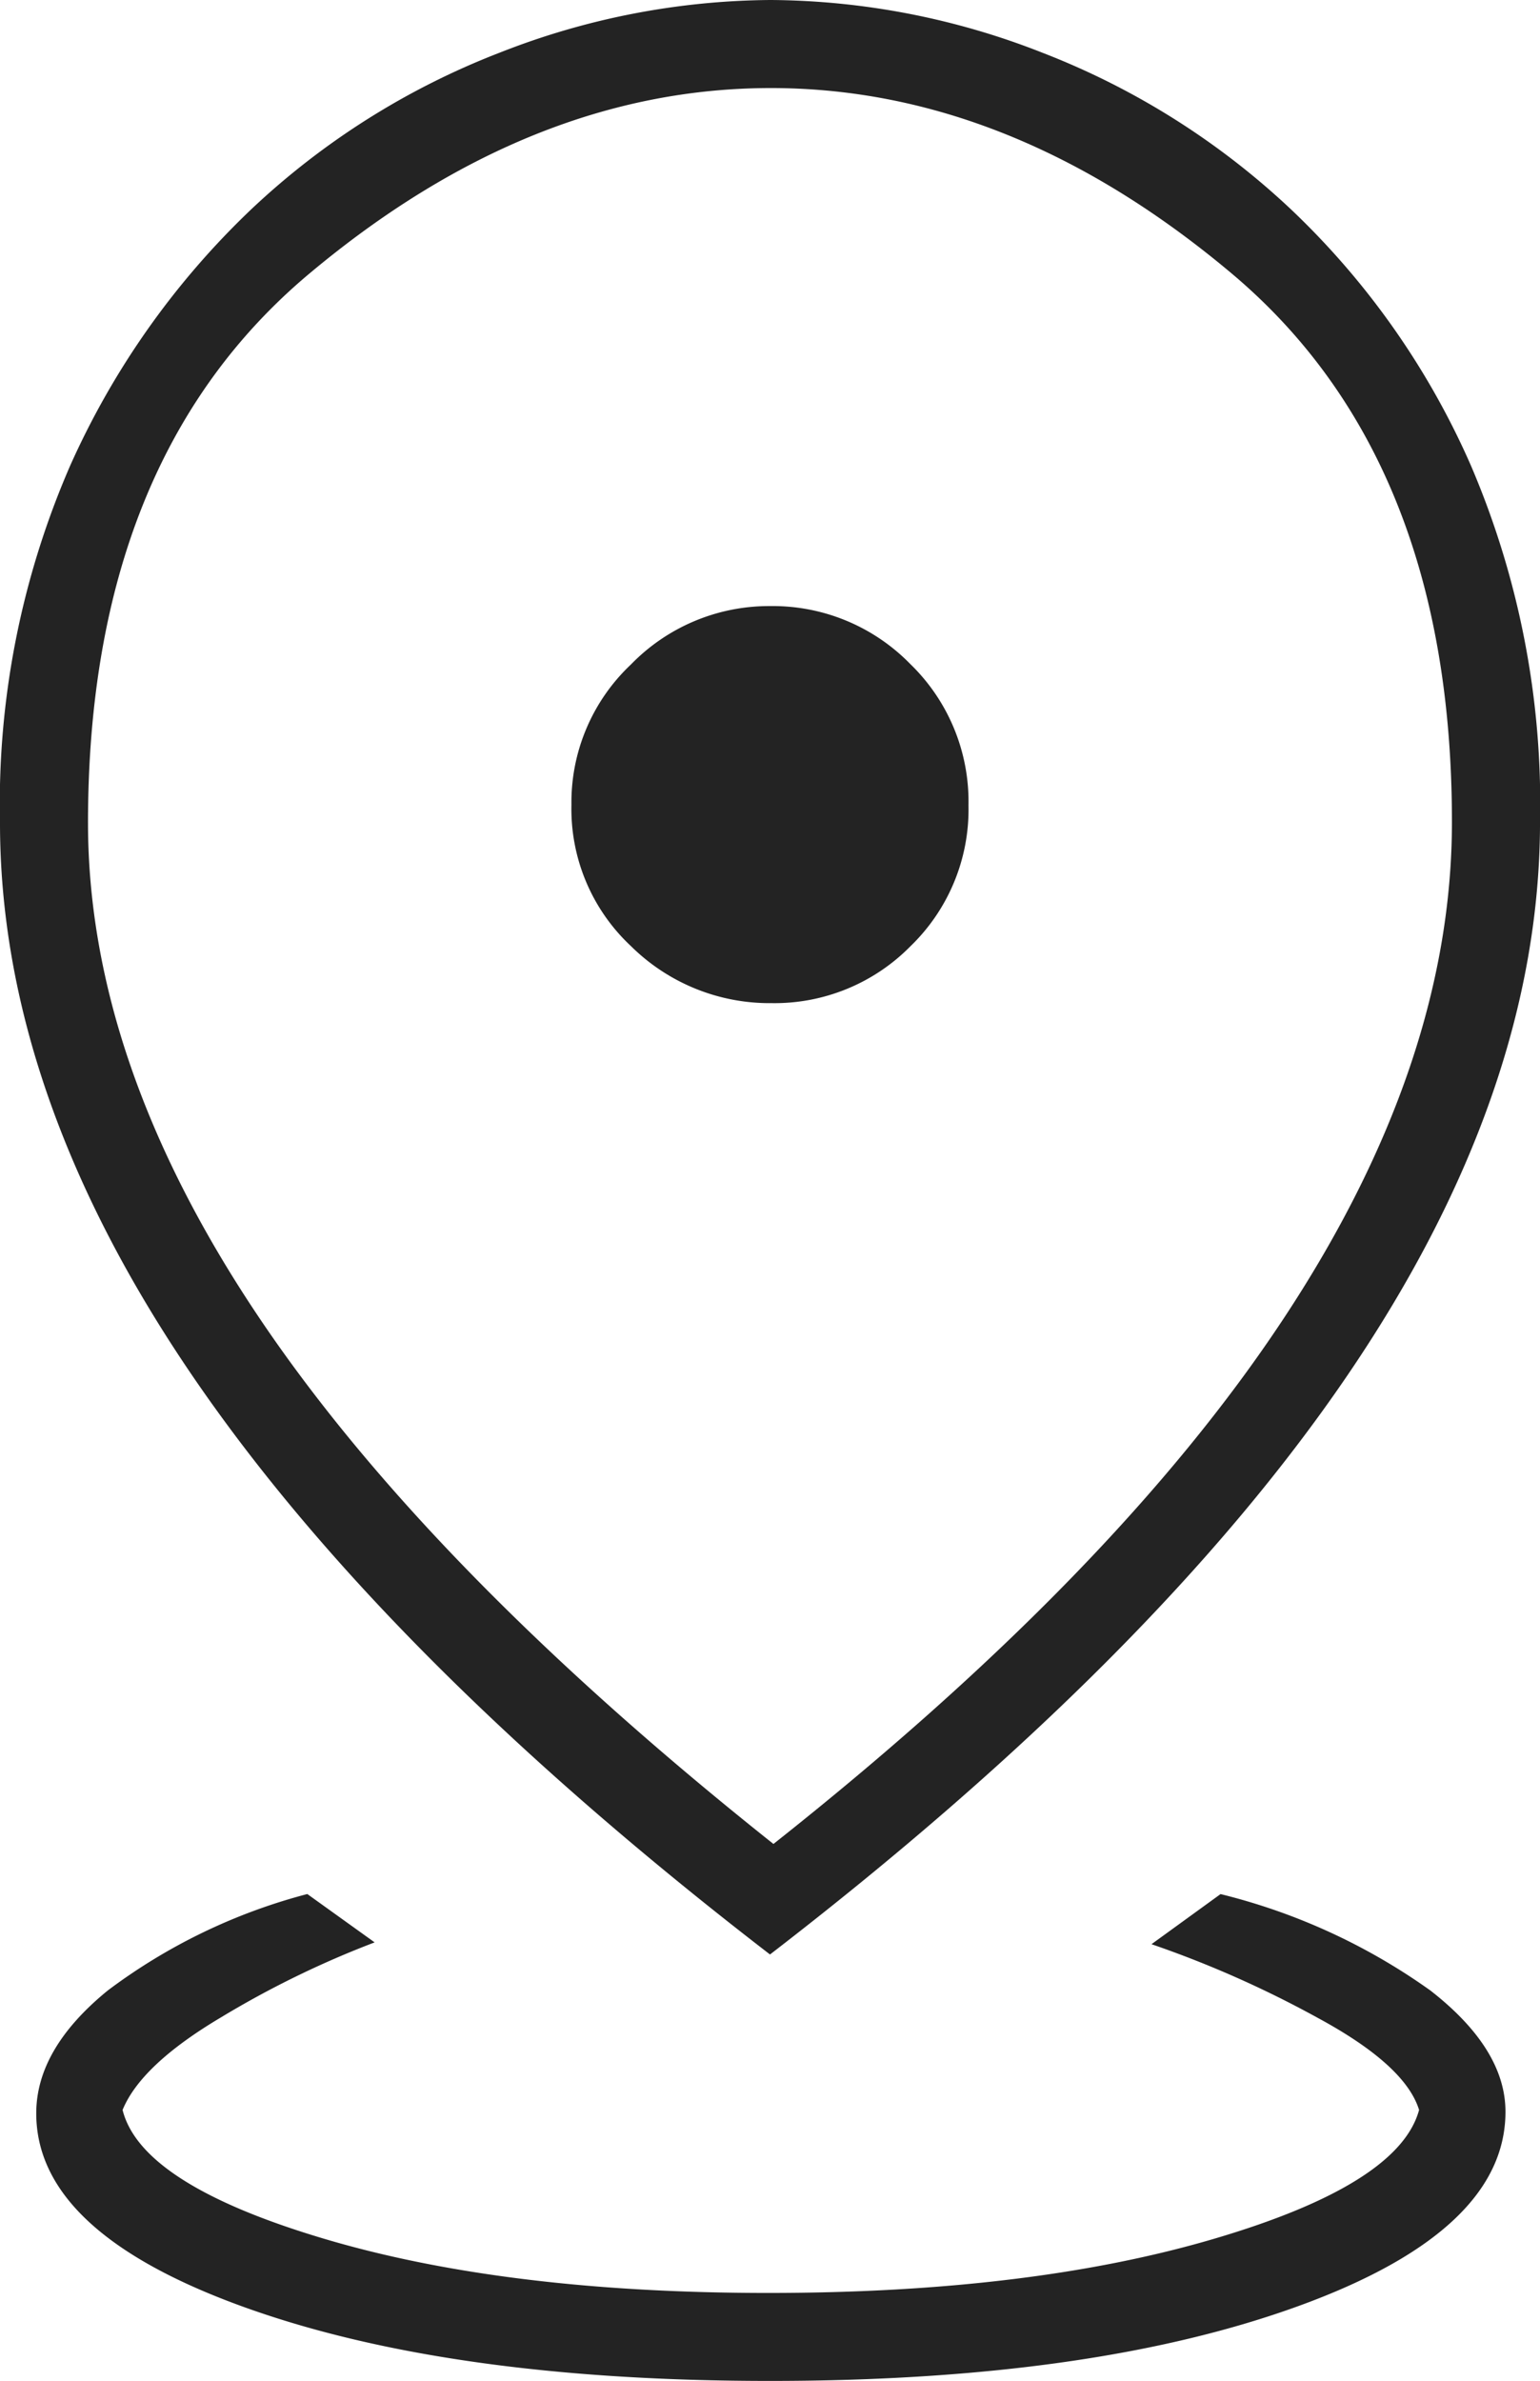 <svg xmlns="http://www.w3.org/2000/svg" width="79.915" height="123.545" viewBox="0 0 79.915 123.545">
    <path id="distance_24dp_E8EAED_FILL0_wght100_GRAD-25_opsz24" d="M296.957-699.455q-16.753,0-27.415-3.877t-10.661-10.009q0-3.353,3.718-6.379a29.782,29.782,0,0,1,10.348-5l3.494,2.509a49.36,49.36,0,0,0-7.988,3.9q-4.137,2.46-5.092,4.795.96,3.852,10.425,6.674t23.082,2.822q13.618,0,23.172-2.822t10.6-6.674q-.717-2.329-5.286-4.793a54.806,54.806,0,0,0-8.6-3.808l3.584-2.6a31.8,31.8,0,0,1,10.885,5q3.9,3.034,3.9,6.295,0,6.169-10.706,10.068T296.957-699.455Zm.179-27.863q17.741-14.037,26.476-27.266t8.733-25.772q0-18.853-11.444-28.465T297-818.431q-12.453,0-23.942,9.624t-11.491,28.5q0,12.4,8.785,25.537T297.137-727.317Zm-.179,5.734q-20.034-15.431-30-30.068T257-780.326a43.937,43.937,0,0,1,3.65-18.531,41.961,41.961,0,0,1,9.407-13.3,39.5,39.5,0,0,1,12.862-8.106A38.981,38.981,0,0,1,296.986-823a39.067,39.067,0,0,1,14.1,2.733,39.7,39.7,0,0,1,12.883,8.108,40.925,40.925,0,0,1,9.362,13.319,44.526,44.526,0,0,1,3.585,18.472q0,14.025-9.961,28.685T296.957-721.583Zm.093-49.364a9.893,9.893,0,0,0,7.208-2.964,9.863,9.863,0,0,0,3-7.3,9.938,9.938,0,0,0-3.028-7.339,9.965,9.965,0,0,0-7.278-3,9.98,9.98,0,0,0-7.208,3.028,9.832,9.832,0,0,0-3.091,7.282,9.74,9.74,0,0,0,3.094,7.339A10.22,10.22,0,0,0,297.051-770.948ZM296.957-781.251Z" transform="translate(-257 823)" fill="#232323"/>
</svg>
